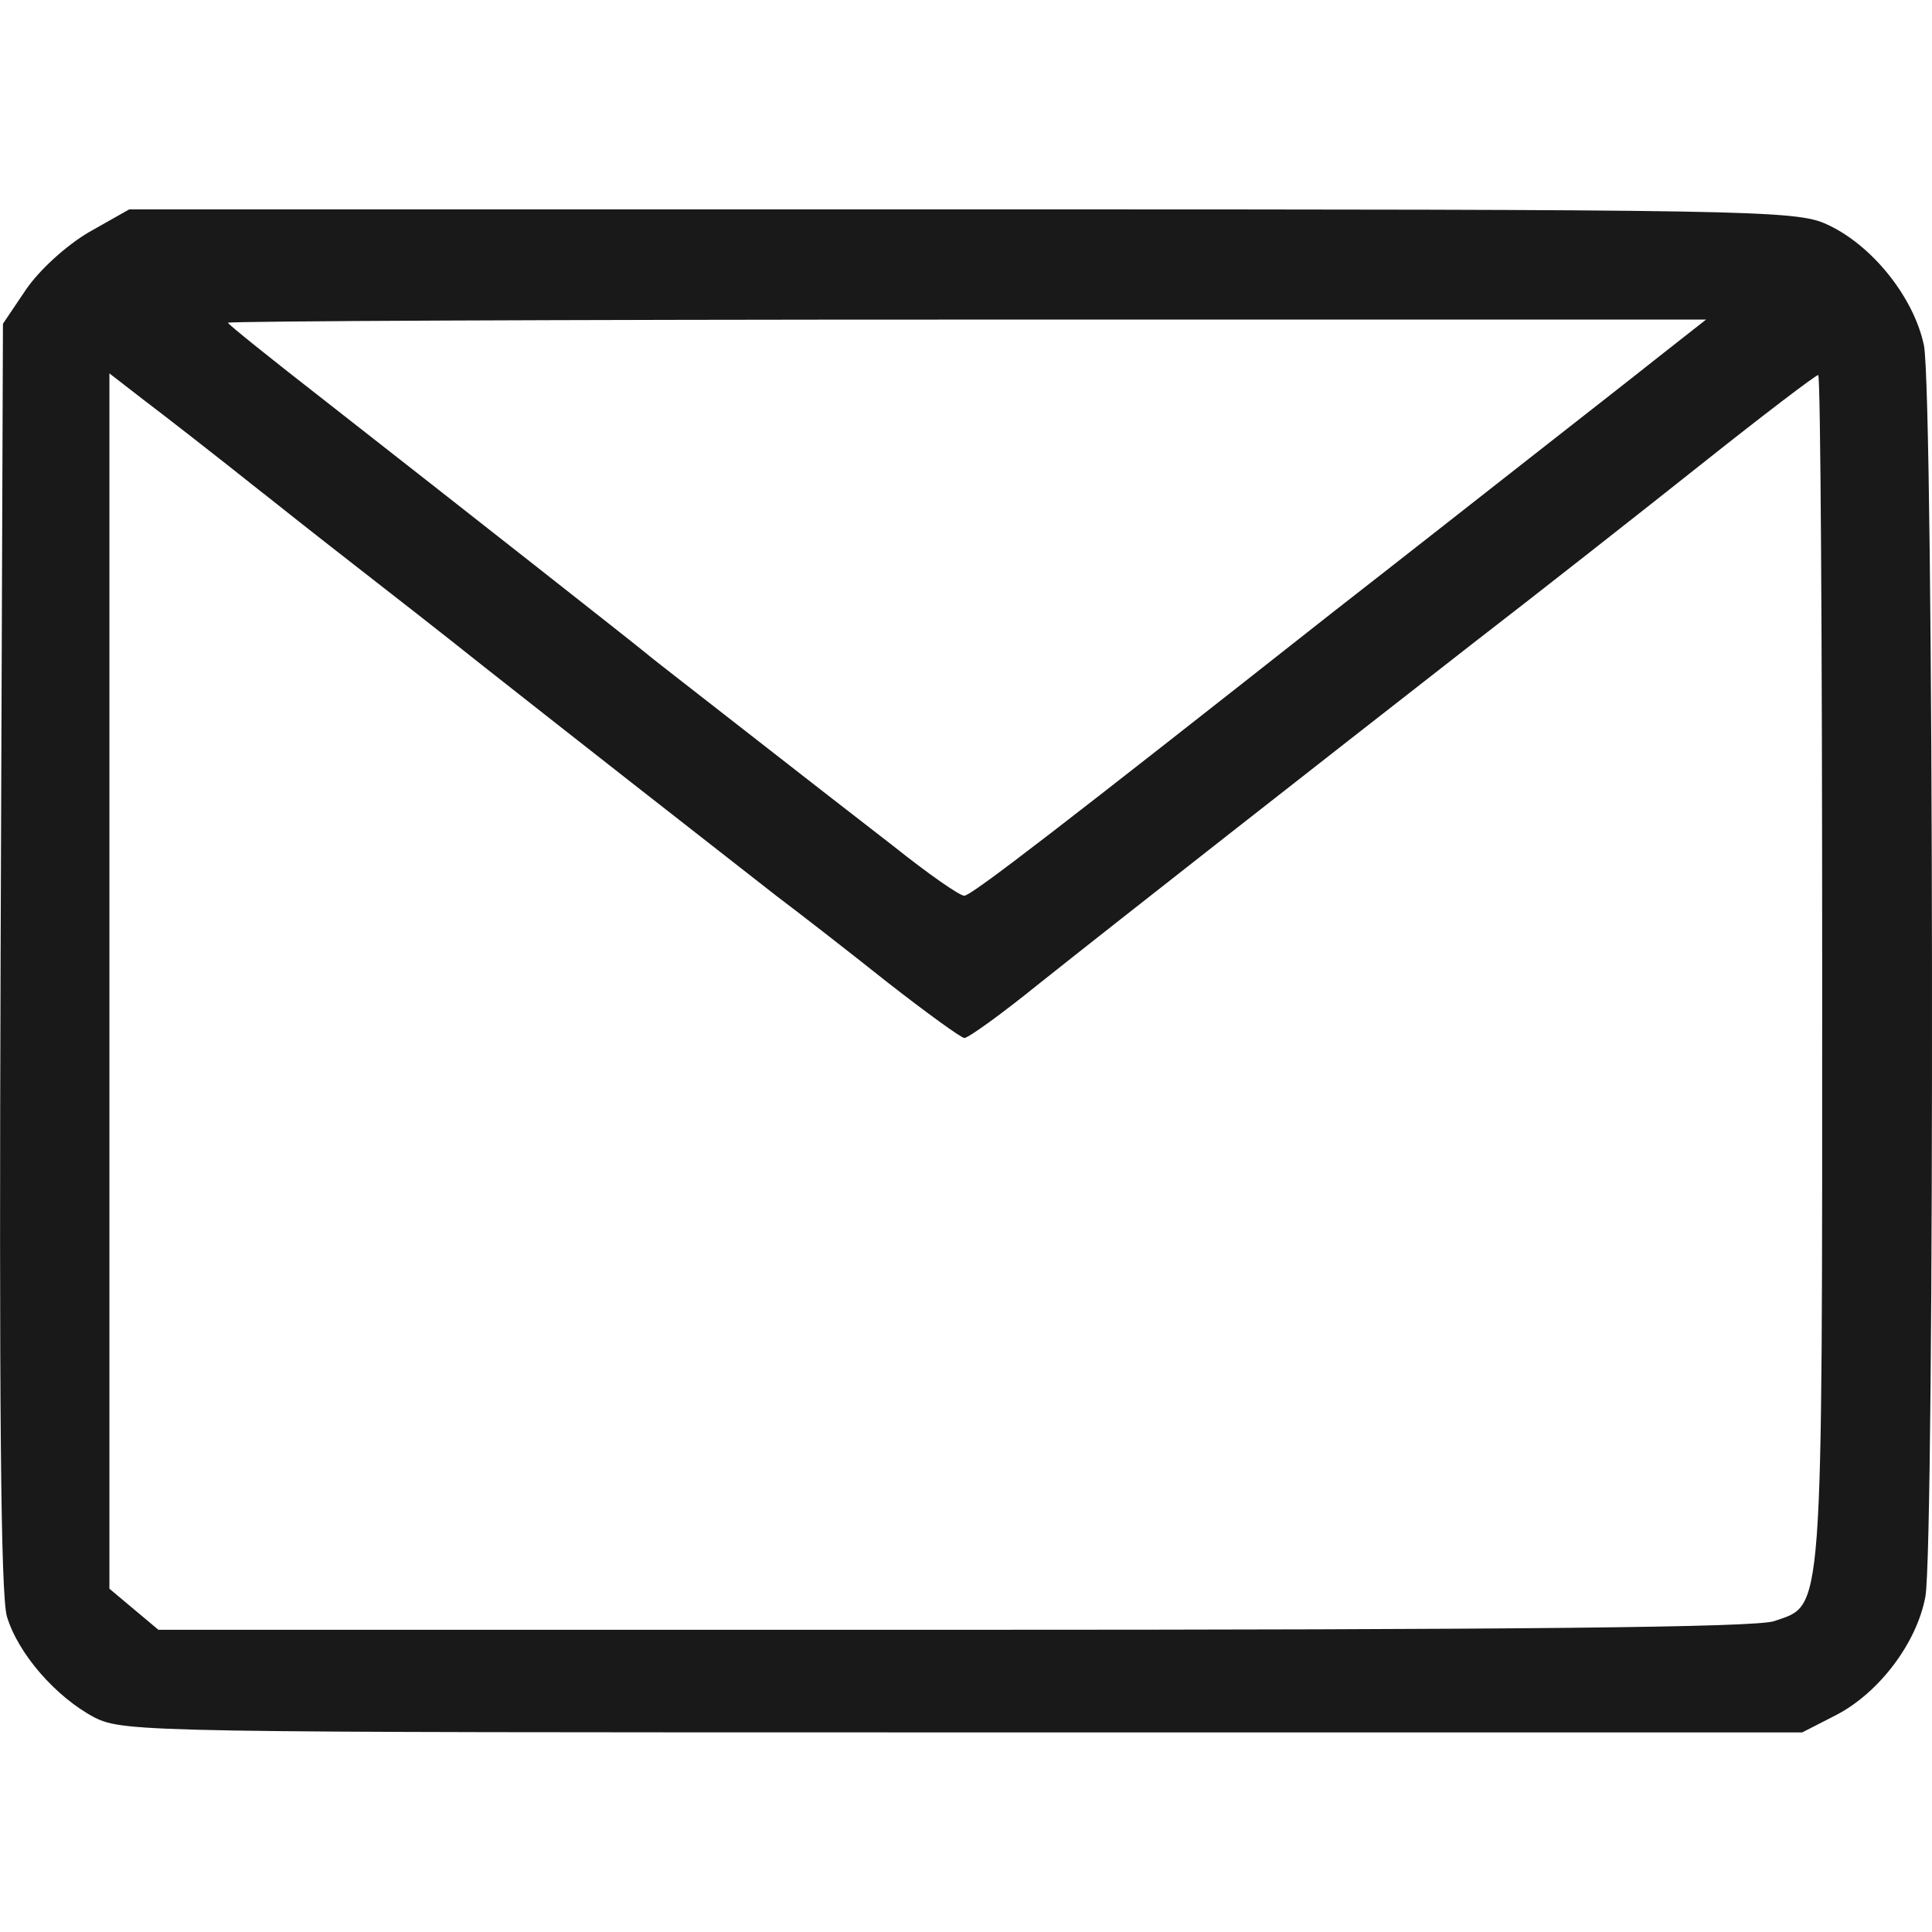 <?xml version="1.0" encoding="UTF-8" standalone="no"?>
<!-- Generator: Adobe Illustrator 19.0.1, SVG Export Plug-In . SVG Version: 6.00 Build 0)  -->

<svg
   version="1.1"
   id="Layer_1"
   x="0px"
   y="0px"
   width="19"
   height="19"
   viewBox="4 -5 19 19"
   xml:space="preserve"
   xmlns="http://www.w3.org/2000/svg"
   xmlns:svg="http://www.w3.org/2000/svg"><defs
   id="defs1" />
	<style
   type="text/css"
   id="style1">
		.st0 {
			fill: #424242;
		}
	</style>
	
<path
   d="m 4.875,-2.717 c -0.225,0.132 -0.489,0.373 -0.621,0.567 l -0.225,0.334 -0.023,6.209 c -0.015,4.338 0,6.294 0.062,6.504 0.109,0.365 0.481,0.792 0.861,0.993 0.295,0.147 0.52,0.147 8.545,0.147 h 8.25 l 0.334,-0.171 c 0.419,-0.217 0.792,-0.706 0.877,-1.164 0.093,-0.504 0.085,-11.851 -0.015,-12.309 -0.101,-0.473 -0.512,-0.986 -0.955,-1.187 -0.303,-0.14 -0.722,-0.147 -8.506,-0.147 H 5.271 Z m 15.437,1.226 c -0.264,0.21 -0.83,0.652 -1.265,0.993 -0.435,0.341 -1.304,1.024 -1.932,1.513 -2.639,2.08 -3.562,2.794 -3.632,2.794 -0.047,0 -0.357,-0.217 -0.698,-0.489 -0.341,-0.264 -1.001,-0.776 -1.467,-1.141 -0.466,-0.365 -0.9,-0.699 -0.962,-0.753 -0.132,-0.109 -1.77,-1.397 -3.159,-2.484 -0.528,-0.411 -0.955,-0.753 -0.955,-0.768 0,-0.016 3.267,-0.031 7.264,-0.031 h 7.272 z M 6.59,-0.148 c 0.458,0.365 0.947,0.745 1.087,0.854 0.14,0.109 0.629,0.489 1.087,0.854 0.846,0.667 2.165,1.7 2.872,2.251 0.217,0.163 0.706,0.543 1.087,0.846 0.388,0.303 0.73,0.551 0.761,0.551 0.039,0 0.373,-0.241 0.737,-0.536 0.83,-0.66 2.693,-2.119 4.245,-3.33 0.644,-0.497 1.661,-1.296 2.266,-1.777 0.605,-0.481 1.125,-0.877 1.149,-0.877 0.023,0 0.039,2.639 0.039,5.86 0,6.457 0.015,6.224 -0.473,6.395 -0.178,0.062 -2.546,0.085 -8.071,0.085 H 5.558 l -0.241,-0.202 -0.241,-0.202 v -5.976 -5.976 l 0.341,0.264 c 0.186,0.14 0.714,0.551 1.172,0.916 z"
   id="path26"
   style="stroke-width:0.008;fill:#1a1919;fill-opacity:1" /></svg>
